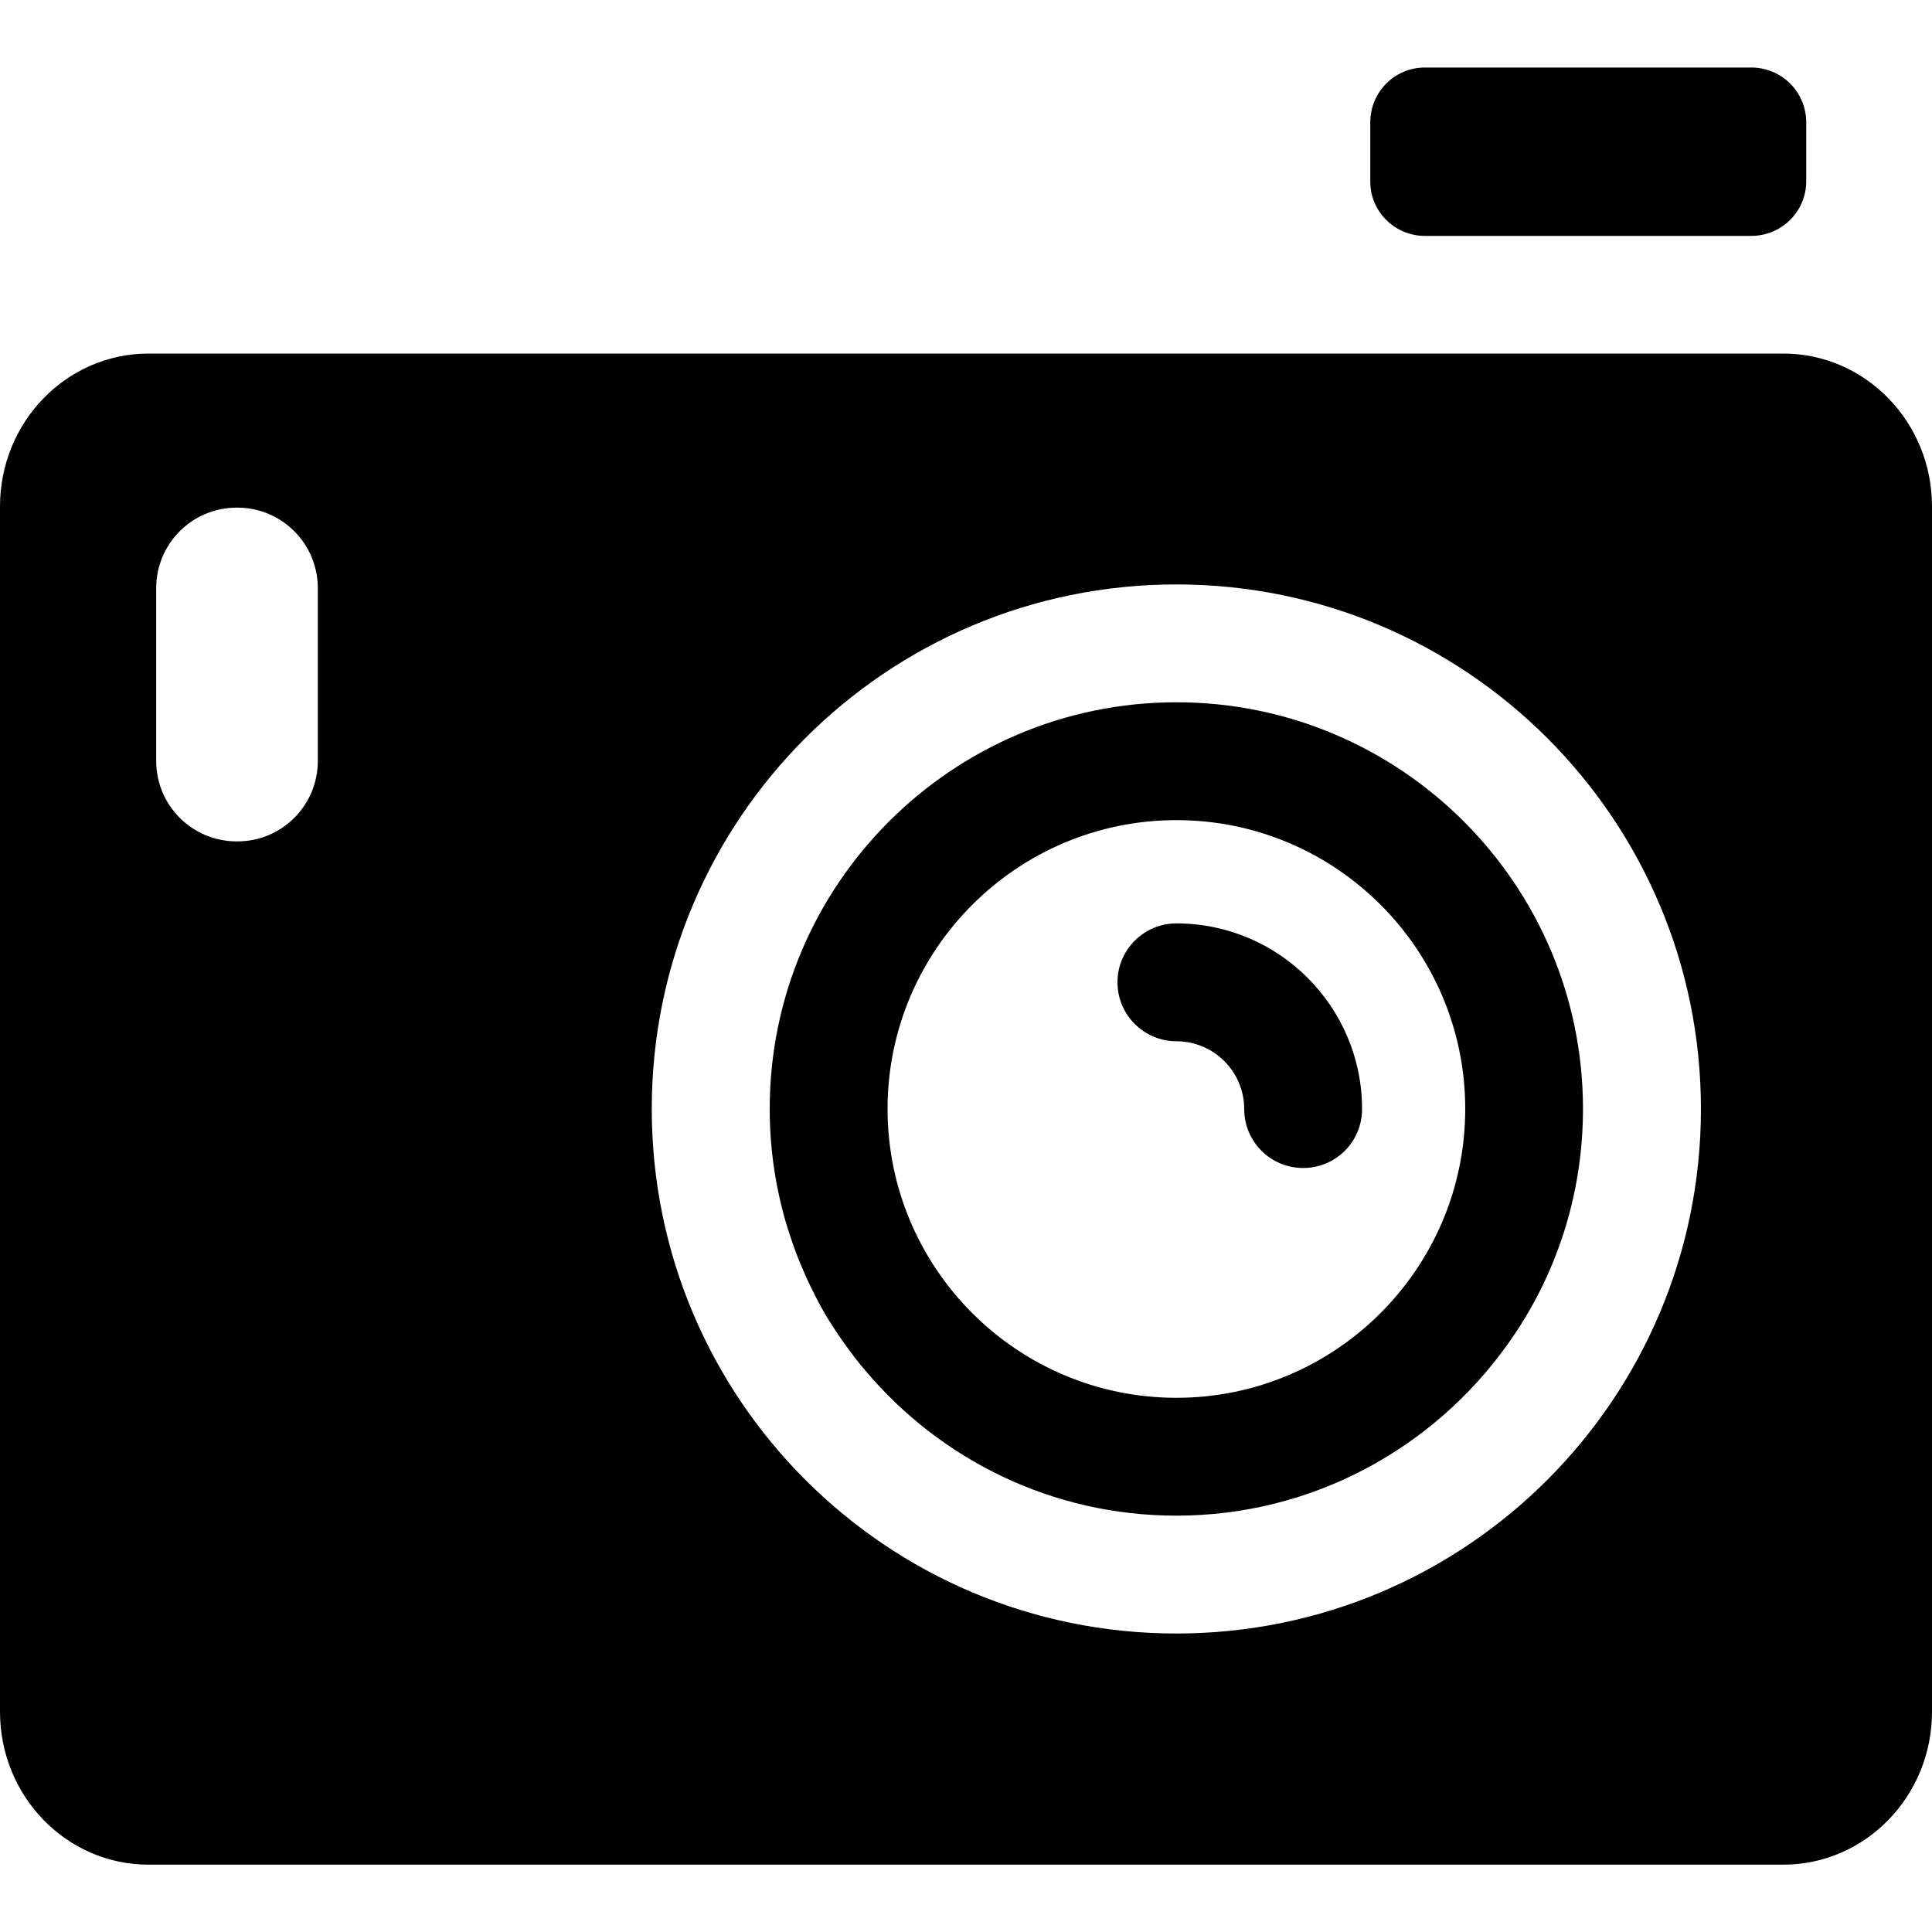 <svg viewBox="0 0 20 20" fill="none" xmlns="http://www.w3.org/2000/svg" height="1000" width="1000">
<g clip-path="url(#clip0)">
<path d="M14.75 2.442H18.13C18.443 2.442 18.698 2.189 18.698 1.877V1.267C18.698 0.952 18.443 0.699 18.13 0.699H14.75C14.438 0.699 14.185 0.952 14.185 1.267V1.877C14.183 2.189 14.438 2.442 14.75 2.442Z" fill="black"/>
<path d="M12.178 16.91C9.178 16.91 6.747 14.48 6.747 11.48C6.747 8.48 9.178 6.05 12.178 6.05C15.178 6.05 17.608 8.483 17.608 11.48C17.608 14.478 15.178 16.91 12.178 16.91ZM3.29 7.878C3.29 8.338 2.917 8.71 2.458 8.71H2.45C1.99 8.71 1.617 8.338 1.617 7.878V6.088C1.617 5.628 1.99 5.255 2.45 5.255H2.458C2.917 5.255 3.29 5.628 3.29 6.088V7.878ZM18.46 3.66H1.538C0.688 3.66 0 4.368 0 5.243V17.72C0 18.595 0.688 19.303 1.538 19.303H18.46C19.31 19.303 20 18.595 20 17.72V5.243C20 4.368 19.31 3.66 18.46 3.66Z" fill="black"/>
<path d="M9.188 11.479C9.188 9.83 10.53 8.49 12.178 8.49C13.828 8.49 15.168 9.83 15.168 11.479C15.168 13.13 13.825 14.47 12.178 14.47C10.53 14.47 9.188 13.13 9.188 11.479ZM12.178 15.69C13.59 15.69 14.84 14.989 15.605 13.919C16.098 13.232 16.387 12.389 16.387 11.479C16.387 9.157 14.5 7.27 12.178 7.27C9.858 7.27 7.968 9.157 7.968 11.479C7.968 11.915 8.035 12.335 8.158 12.729C8.183 12.809 8.21 12.884 8.238 12.962C8.273 13.055 8.313 13.147 8.353 13.237C8.378 13.292 8.405 13.347 8.433 13.402C8.48 13.497 8.533 13.592 8.59 13.682C8.67 13.812 8.758 13.934 8.85 14.055C8.885 14.102 8.923 14.147 8.96 14.19C9.733 15.107 10.887 15.69 12.178 15.69Z" fill="black"/>
<path d="M14.1 11.481C14.1 10.421 13.238 9.559 12.178 9.559C11.843 9.559 11.568 9.831 11.568 10.169C11.568 10.506 11.843 10.779 12.178 10.779C12.565 10.779 12.88 11.094 12.88 11.481C12.88 11.819 13.153 12.091 13.49 12.091C13.828 12.091 14.1 11.819 14.1 11.481Z" fill="black"/>
</g>
<defs>
<clipPath id="clip0">
<rect width="20" height="18.602" fill="white" transform="translate(0 0.699)"/>
</clipPath>
</defs>
</svg>